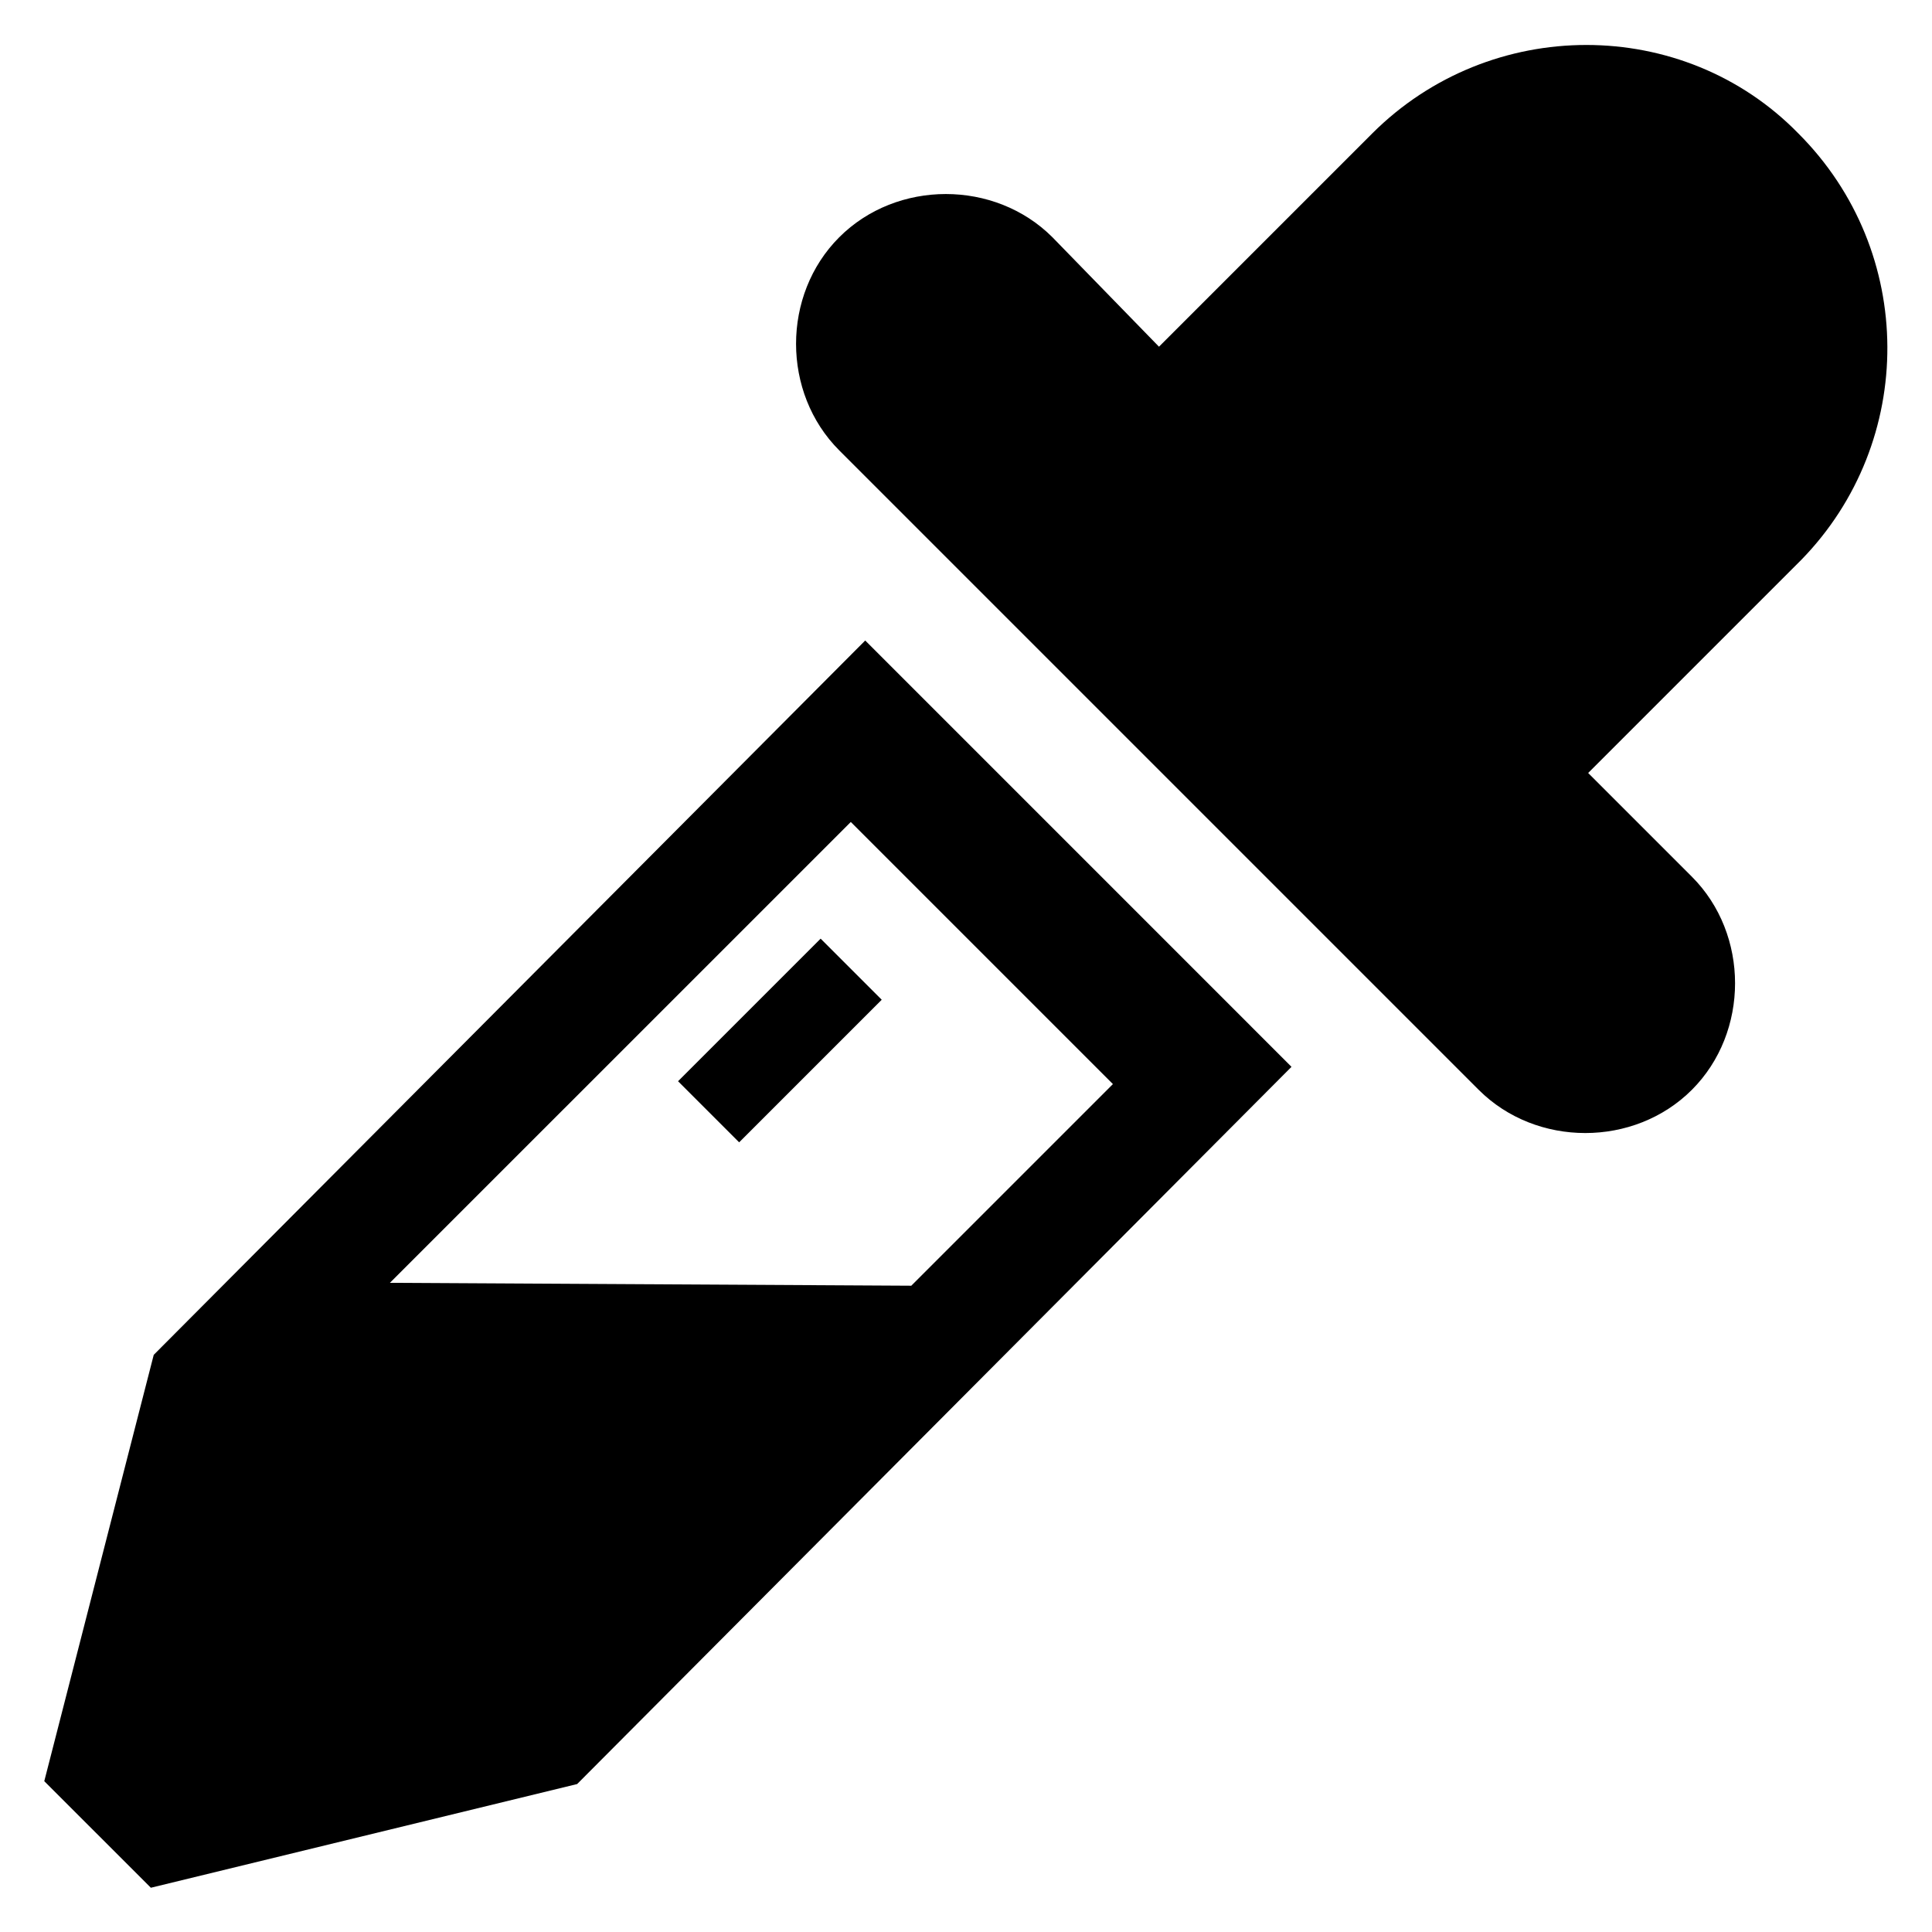 <?xml version="1.0" encoding="UTF-8"?>
<!-- Uploaded to: ICON Repo, www.svgrepo.com, Generator: ICON Repo Mixer Tools -->
<svg fill="#000000" width="800px" height="800px" version="1.1" viewBox="144 144 512 512" xmlns="http://www.w3.org/2000/svg">
 <g>
  <path d="m620.61 179.39c-30.535-31.297-81.676-31.297-112.98 0l-56.488 56.488-28.242-29.008c-15.266-15.266-41.223-15.266-56.488 0s-15.266 41.223 0 56.488l169.46 169.46c15.266 15.266 41.223 15.266 56.488 0s15.266-41.223 0-56.488l-27.48-27.48 56.488-56.488c30.531-31.297 30.531-81.68-0.766-112.98z"/>
  <path d="m296.95 616.79 189.31-190.07-112.97-112.98-188.55 189.31-29.008 112.98 28.246 28.242zm72.52-254.96 69.465 69.465-53.434 53.434-138.17-0.766z"/>
  <path d="m339.88 446.73-16.191-16.191 37.785-37.785 16.191 16.191z"/>
 </g>
</svg>